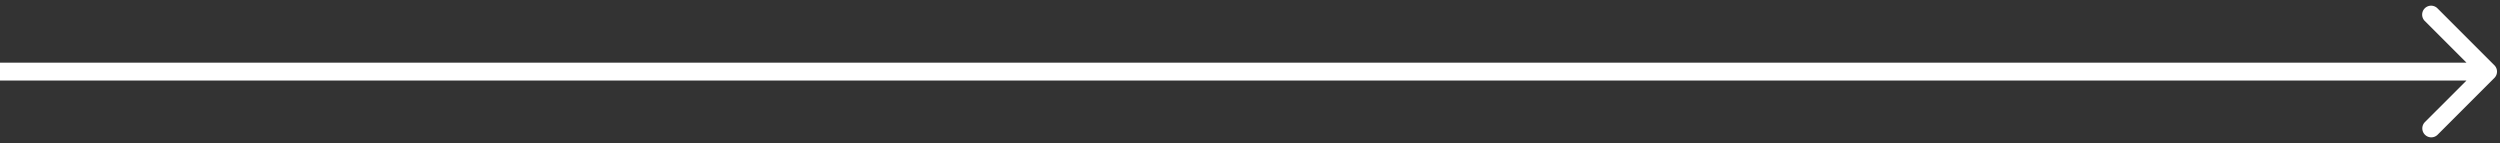 <svg width="419" height="24" fill="none" xmlns="http://www.w3.org/2000/svg"><rect width="100%" height="100%" fill="#333333" stroke="none"/><path d="M418.061 13.06a1.502 1.502 0 0 0 0-2.12l-9.546-9.547a1.5 1.5 0 0 0-2.122 2.122L414.879 12l-8.486 8.485a1.501 1.501 0 0 0 2.122 2.122l9.546-9.546ZM0 13.5h417v-3H0v3Z" fill="#fff"/></svg>